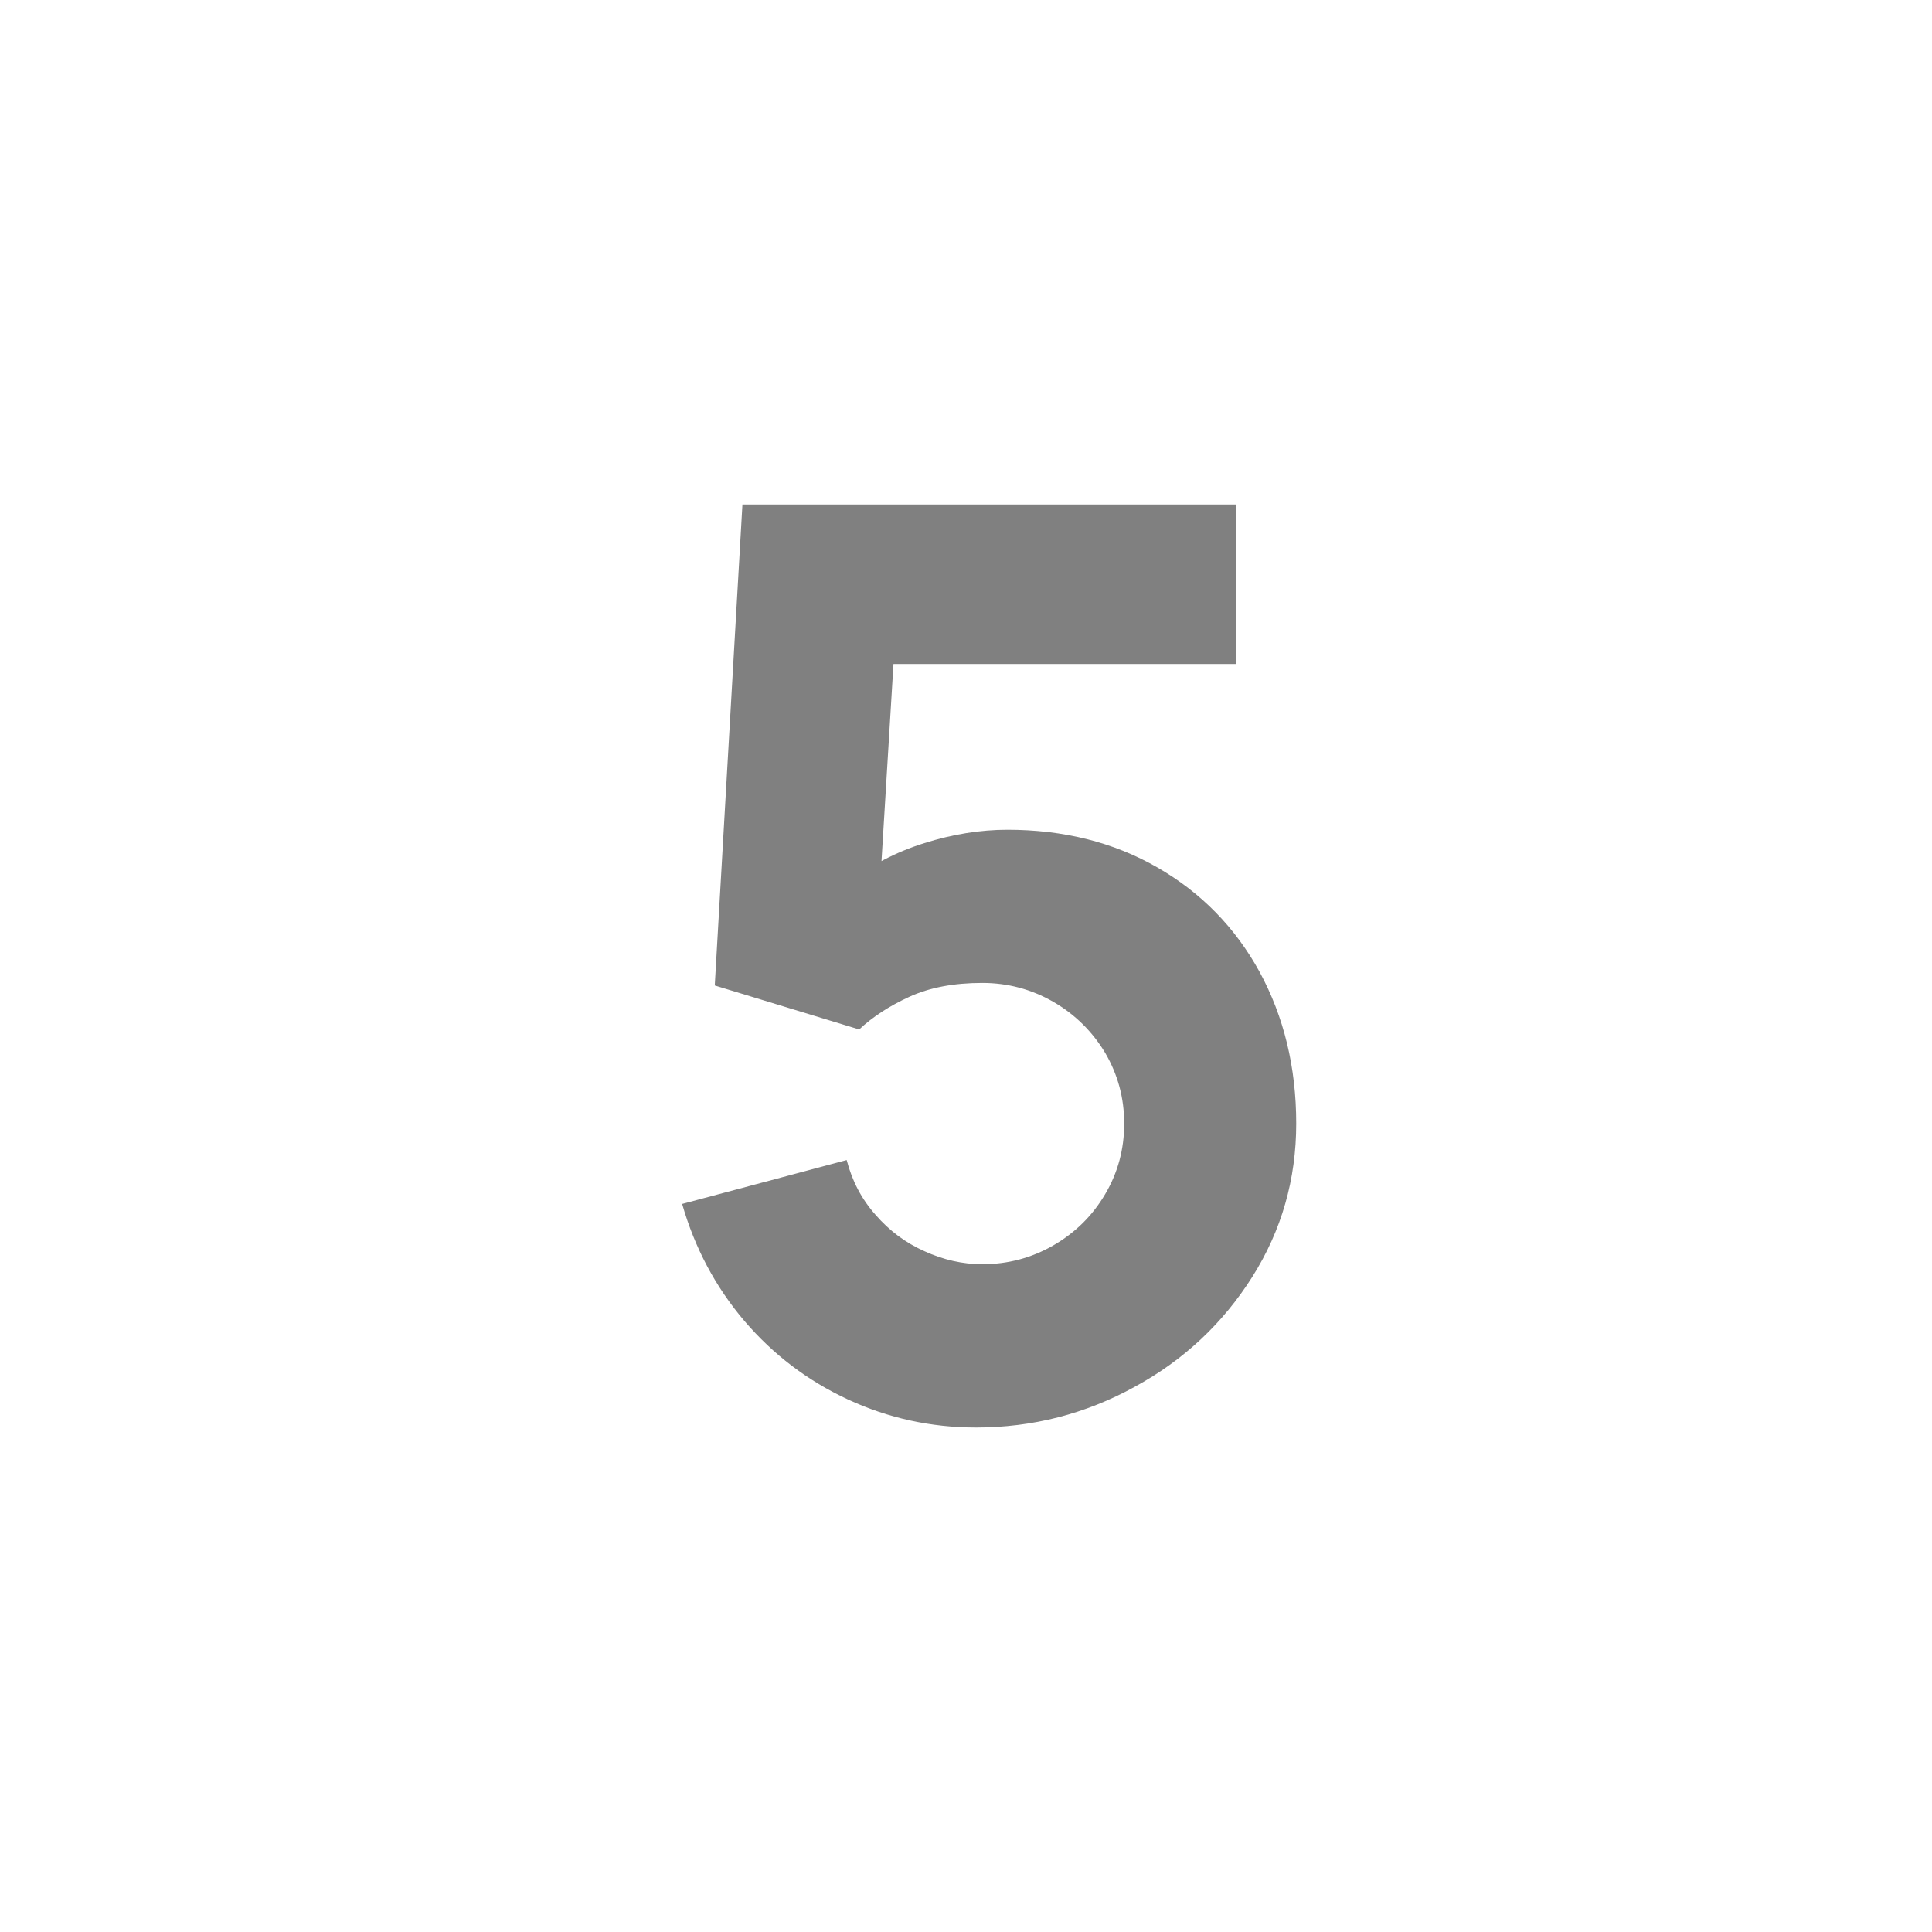 <?xml version="1.0" encoding="UTF-8"?>
<!DOCTYPE svg PUBLIC "-//W3C//DTD SVG 1.1//EN" "http://www.w3.org/Graphics/SVG/1.1/DTD/svg11.dtd">
<!-- Creator: CorelDRAW -->
<svg xmlns="http://www.w3.org/2000/svg" xml:space="preserve" width="250px" height="250px" version="1.1" shape-rendering="geometricPrecision" text-rendering="geometricPrecision" image-rendering="optimizeQuality" fill-rule="evenodd" clip-rule="evenodd"
viewBox="0 0 250 250"
 xmlns:xlink="http://www.w3.org/1999/xlink"
 xmlns:xodm="http://www.corel.com/coreldraw/odm/2003">
 <g id="Слой_x0020_1">
  <g id="_2475700575072">
   <path fill="#808080" fill-rule="nonzero" d="M126.3 184.72c-5.85,0 -11.38,-1.22 -16.58,-3.63 -5.2,-2.41 -9.67,-5.8 -13.41,-10.18 -3.73,-4.39 -6.41,-9.43 -8.04,-15.12l21.29 -5.68c0.7,2.71 1.95,5.09 3.74,7.09 1.78,2.06 3.9,3.63 6.33,4.71 2.44,1.11 4.93,1.68 7.48,1.68 3.3,0 6.36,-0.81 9.18,-2.43 2.82,-1.63 5.06,-3.82 6.72,-6.64 1.65,-2.79 2.46,-5.82 2.46,-9.13 0,-3.3 -0.81,-6.33 -2.46,-9.15 -1.66,-2.76 -3.9,-4.98 -6.72,-6.61 -2.82,-1.62 -5.88,-2.44 -9.18,-2.44 -3.69,0 -6.83,0.6 -9.43,1.79 -2.6,1.19 -4.76,2.6 -6.5,4.23l-18.69 -5.69 3.58 -62.24 63.86 0 0 20.64 -51.67 0 7.8 -7.31 -2.44 40.13 -3.74 -4.55c2.77,-2.22 6.01,-3.92 9.73,-5.09 3.68,-1.16 7.28,-1.73 10.75,-1.73 7.26,0 13.73,1.62 19.39,4.87 5.66,3.25 10.07,7.75 13.24,13.52 3.14,5.79 4.74,12.32 4.74,19.63 0,7.21 -1.89,13.82 -5.68,19.83 -3.8,6.01 -8.86,10.78 -15.23,14.24 -6.36,3.5 -13.21,5.26 -20.52,5.26z"/>
  </g>
  <g id="_2475700573728">
   <rect fill="none" width="250" height="250"/>
  </g>
 </g>
</svg>
